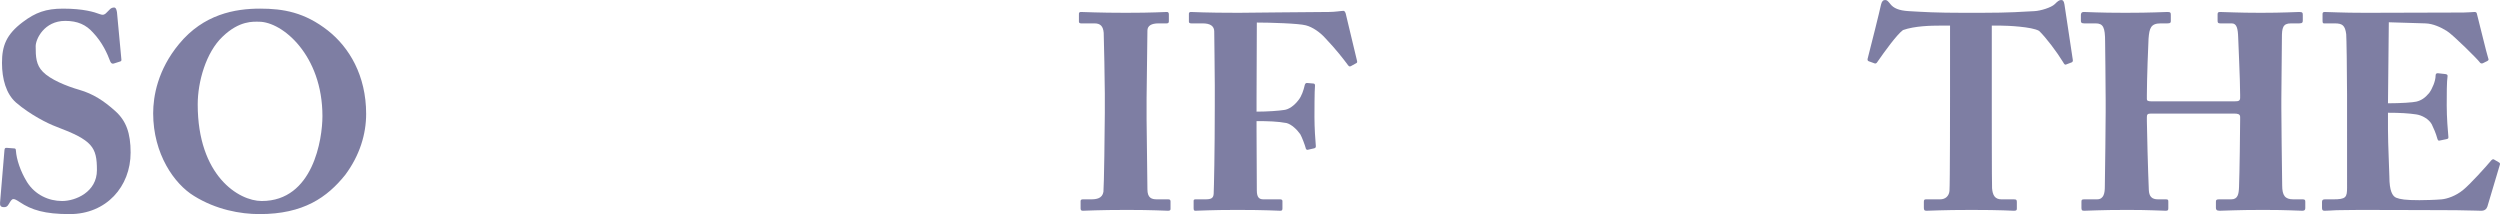 <svg xmlns="http://www.w3.org/2000/svg" xmlns:xlink="http://www.w3.org/1999/xlink" x="0px" y="0px" viewBox="0 0 1526.505 130.729" style="enable-background:new 0 0 1526.505 130.729;" xml:space="preserve"><style type="text/css">	.st0{fill:#7E7EA3;}	.st1{fill:none;stroke:#FF7BAC;stroke-width:5;stroke-miterlimit:10;}	.st2{fill:none;stroke:#8CC63F;stroke-width:5;stroke-miterlimit:10;}	.st3{fill:none;stroke:#FBB03B;stroke-width:5;stroke-miterlimit:10;}	.st4{fill:none;stroke:#29ABE2;stroke-width:5;stroke-miterlimit:10;}	.st5{fill:none;stroke:#93278F;stroke-width:5;stroke-miterlimit:10;}</style><g id="BG"></g><g id="OBJECT"></g><g id="TEXT"></g><g id="LOGO"></g><g id="TOP">	<g>		<g>			<path class="st0" d="M8.525,90.608c0.68,0,1.19,0.171,1.19,1.361c0.34,5.27,2.72,12.579,6.8,19.209     c4.93,7.82,13.26,11.561,21.419,11.561c8.16,0,21.25-5.44,21.25-18.87c0-14.11-2.72-18.19-24.82-26.521     c-5.1-1.869-15.98-7.309-24.649-14.789c-5.95-5.27-8.5-14.279-8.5-24.14c0-10.37,2.55-17.34,12.75-24.989     c7.65-5.781,14.11-8.16,24.48-8.16c12.41,0,19.04,2.039,22.61,3.399c1.7,0.681,2.89,0.34,3.91-0.851l2.21-2.209     c0.68-0.68,1.53-1.021,2.55-1.021c1.19,0,1.53,1.87,1.7,2.89l2.72,29.07c0,0.68-0.34,0.85-0.85,1.02l-3.74,1.19     c-0.85,0.34-1.7,0-2.21-1.19c-1.87-4.93-4.76-11.56-10.54-17.68c-4.25-4.76-9.35-7.14-17-7.14c-12.75,0-18.02,11.05-18.02,15.47     c0,6.29,0.17,11.391,4.42,15.64c4.42,4.591,14.11,8.67,22.439,11.05c8.16,2.381,14.79,6.631,21.76,12.92     c6.63,5.95,9.35,13.43,9.35,25.33c0,20.74-14.79,37.569-37.229,37.569c-15.3,0-23.29-2.55-30.43-7.31     c-2.04-1.36-3.06-1.87-3.91-1.87c-1.02,0-1.7,1.19-2.72,2.89c-1.02,1.87-1.87,2.04-3.06,2.04c-1.87,0-2.55-0.85-2.38-2.72     l2.72-32.3c0.17-1.19,0.68-1.19,1.36-1.19L8.525,90.608z"></path>			<path class="st0" d="M118.513,119.679c-12.07-7.311-24.99-25.67-24.99-50.489c0-10.37,2.72-26.521,15.81-42.329     c14.959-18.19,34.169-21.59,49.469-21.59c14.11,0,27.2,2.209,41.479,13.43c12.92,10.199,23.289,27.369,23.289,50.829     c0,12.41-3.909,25.329-12.749,37.229c-11.05,13.77-25.5,23.97-52.359,23.97C146.733,130.729,131.943,128.009,118.513,119.679z      M196.882,70.89c0-37.23-24.479-57.63-38.759-57.63c-3.4,0-11.9-0.85-22.27,9.181c-10.03,9.52-15.13,27.369-15.13,41.309     c0,43.52,24.99,58.99,39.1,58.99C191.272,122.739,196.882,84.829,196.882,70.89z"></path>		</g>		<g>			<path class="st0" d="M674.606,56.95c0-4.08-0.511-34.68-0.681-36.891c-0.34-4.08-2.04-5.779-5.609-5.779h-8.16     c-0.85,0-1.36-0.34-1.36-1.021V8.33c0-0.681,0.511-1.021,1.19-1.021c2.04,0,10.71,0.51,27.369,0.51     c17.34,0,22.78-0.51,25.16-0.51c0.85,0,1.19,0.51,1.19,1.53v4.25c0,0.851-0.511,1.19-1.36,1.19h-4.93c-4.25,0-6.8,1.359-6.8,4.42     c0,1.699-0.511,39.27-0.511,41.309v13.09c0,1.701,0.511,40.971,0.511,42.5c0,5.27,2.55,6.12,5.779,6.12h6.97     c0.851,0,1.36,0.34,1.36,1.19v4.76c0,0.68-0.51,1.02-1.53,1.02c-2.04,0-8.84-0.51-24.989-0.51c-17.85,0-25.16,0.51-27.03,0.51     c-0.85,0-1.359-0.34-1.359-1.359v-4.59c0-0.681,0.51-1.021,1.359-1.021h4.931c3.399,0,6.97-0.51,7.649-4.59     c0.34-2.55,0.851-39.27,0.851-48.28V56.95z"></path>			<path class="st0" d="M767.253,68.169c6.63,0,13.601-0.51,16.83-1.02c2.89-0.34,6.12-2.55,8.84-6.12     c1.87-2.38,3.061-5.95,3.74-9.01c0.17-0.851,0.68-1.36,1.359-1.36l3.91,0.34c0.681,0,1.021,0.511,1.021,1.19     c-0.34,2.89-0.34,17-0.34,19.38c0,6.12,0.51,14.279,0.85,17.68c0,0.85-0.34,1.189-1.19,1.359l-3.739,0.851     c-0.681,0.17-1.19-0.34-1.36-1.36c-0.34-1.359-2.21-6.459-3.229-8.159c-2.04-2.89-5.271-5.95-8.33-6.8     c-5.44-1.021-11.39-1.19-18.36-1.19v6.46c0,5.1,0.17,33.66,0.17,35.869c0,4.59,1.7,5.44,4.08,5.44h10.03     c1.02,0,1.53,0.34,1.53,1.021v4.59c0,1.02-0.341,1.359-1.36,1.359c-1.7,0-8.5-0.51-26.18-0.51c-16.659,0-23.119,0.51-25.67,0.51     c-0.68,0-1.02-0.34-1.02-1.529v-4.59c0-0.681,0.51-0.851,1.189-0.851h5.95c3.57,0,4.93-0.681,5.101-3.399     c0.17-3.4,0.68-24.82,0.68-54.061V52.359c0-7.479-0.34-31.45-0.34-33.149c0-3.23-2.38-4.93-6.971-4.93h-6.97     c-1.02,0-1.529-0.34-1.529-1.021V8.33c0-0.681,0.51-1.021,1.189-1.021c1.87,0,8.33,0.51,29.069,0.51     c2.381,0,47.09-0.51,55.25-0.51c3.739,0,7.479-0.68,8.84-0.68c0.85,0,1.359,1.02,1.699,2.891l6.631,27.709     c0.17,0.68,0,1.19-0.511,1.36l-3.399,1.87c-0.851,0.34-1.19,0-2.38-1.7c-2.21-2.89-6.29-8.33-13.26-15.64     c-3.061-3.4-7.65-6.631-11.73-7.65c-4.25-1.189-22.27-1.699-29.92-1.699c0,2.209-0.17,36.039-0.17,46.409V68.169z"></path>		</g>		<g>			<path class="st0" d="M1190.698,15.64h-5.949c-5.44,0-15.64,0.17-22.78,2.721c-3.739,2.72-11.22,13.09-15.47,19.209     c-0.51,0.851-1.02,1.36-1.7,1.19l-3.739-1.36c-0.681-0.17-0.851-1.02-0.681-1.529c1.87-7.141,7.48-29.58,8.16-32.98     c0.51-2.209,1.36-2.89,2.55-2.89c1.19,0,1.7,0.681,3.23,2.55c1.87,2.381,5.1,3.91,11.22,4.25c9.01,0.51,16.149,1.02,33.829,1.02     h9.86c18.53,0,25.84-0.68,32.979-1.02c3.74-0.17,10.37-2.21,12.41-4.25c1.7-1.699,2.72-2.55,3.91-2.55     c1.189,0,1.699,0.681,2.04,2.72l5.1,33.83c0.17,0.68-0.17,1.359-0.68,1.529l-3.57,1.36c-0.68,0.171-1.02-0.34-1.7-1.53     c-3.74-6.119-10.37-14.959-14.619-19.039c-4.25-2.551-19.38-3.23-23.29-3.23h-5.61v46.75c0,2.38,0,49.979,0.17,52.529     c0.34,4.25,1.7,6.8,5.78,6.8h7.649c1.53,0,1.7,0.511,1.7,1.7v3.91c0,0.85-0.17,1.359-1.7,1.359c-1.699,0-7.14-0.51-26.009-0.51     c-18.021,0-25.16,0.51-27.54,0.51c-1.36,0-1.53-0.68-1.53-2.039v-3.23c0-1.189,0.17-1.7,1.19-1.7h8.67     c3.399,0,5.439-2.04,5.779-5.101c0.34-3.569,0.34-55.759,0.34-58.988V15.64z"></path>			<path class="st0" d="M1285.726,61.199c0-10.54-0.34-33.489-0.34-35.87c0-8.669-1.189-11.049-5.78-11.049h-6.97     c-1.87,0-2.04-0.68-2.04-1.7V9.351c0-1.021,0.17-2.041,1.87-2.041c2.891,0,8.33,0.51,25.33,0.51c16.659,0,22.779-0.51,25.67-0.51     c1.87,0,2.04,0.51,2.04,1.871v3.569c0,1.021-0.17,1.53-2.04,1.53h-4.08c-6.12,0-6.97,2.89-7.48,9.35     c-0.17,2.38-1.02,24.82-1.02,34.34v2.55c0,0.851,0.51,1.36,2.72,1.36h50.829c2.551,0,3.4-0.34,3.4-2.211V57.97     c0-9.689-1.19-33.32-1.19-35.02c-0.17-5.44-0.85-8.67-3.909-8.67h-6.971c-1.529,0-1.699-0.51-1.699-1.7V8.84     c0-1.021,0.17-1.53,1.529-1.53c3.061,0,10.37,0.51,24.82,0.51c14.109,0,21.25-0.51,23.46-0.51c2.04,0,2.21,0.51,2.21,1.871v3.229     c0,1.19-0.17,1.87-2.21,1.87h-5.101c-4.93,0-5.439,2.89-5.439,8.67c0,2.379-0.34,31.109-0.34,37.399v5.78     c0,5.439,0.34,37.739,0.51,47.089c0,6.12,1.7,8.5,6.8,8.5h5.78c1.359,0,1.529,0.511,1.529,1.53v3.74     c0,0.85-0.17,1.699-1.87,1.699c-2.72,0-8.499-0.51-23.799-0.51c-17.34,0-22.78,0.51-26.69,0.51c-1.87,0-2.21-0.85-2.21-1.699     v-3.74c0-1.02,0.17-1.53,1.87-1.53h7.48c4.079,0,4.59-3.229,4.76-7.479c0.34-7.99,0.68-35.359,0.68-40.8v-2.04     c0-1.87-1.7-2.04-3.74-2.04h-50.829c-1.87,0-2.38,0.51-2.38,2.04v2.55c0,4.25,0.68,30.43,1.189,41.989     c0.17,4.08,1.87,5.78,5.61,5.78h4.76c1.36,0,1.53,0.34,1.53,1.36v4.08c0,1.02-0.17,1.529-1.53,1.529     c-3.06,0-9.01-0.51-23.29-0.51c-18.02,0-23.119,0.51-26.52,0.51c-1.529,0-1.7-0.51-1.7-1.869v-3.57c0-1.19,0.171-1.53,1.7-1.53     h7.82c4.25,0,4.76-4.08,4.76-7.819c0.17-7.99,0.51-40.971,0.51-45.391V61.199z"></path>			<path class="st0" d="M1458.103,63.069c7.82,0,15.3-0.51,17.34-1.02c2.891-0.68,5.271-2.211,7.82-5.271     c1.87-2.55,3.91-7.31,3.91-10.54c0-1.189,0.51-1.529,1.359-1.529l4.591,0.51c0.85,0.17,1.529,0.34,1.359,1.359     c-0.51,2.891-0.51,11.73-0.51,17.68c0,7.65,0.68,15.811,1.02,19.381c0.17,1.02-0.51,1.189-1.359,1.359l-4.08,0.85     c-0.68,0.17-1.021-0.17-1.36-1.359c-0.68-2.721-2.38-6.63-3.399-8.67c-1.87-3.23-5.95-5.439-9.351-5.95     c-4.59-0.68-9.859-1.021-17.34-1.021V79.05c0,9.18,0.851,25.669,0.851,28.729c0,8.84,1.87,11.9,4.08,12.92     c2.55,1.021,5.779,1.531,14.279,1.531c2.891,0,10.03-0.171,13.6-0.511c3.4-0.34,8.5-2.04,12.92-5.61     c4.42-3.569,13.94-14.109,17.34-18.189c0.681-0.68,1.19-0.85,1.7-0.51l2.89,1.699c0.681,0.341,0.851,0.851,0.681,1.361     l-7.65,25.669c-0.51,1.53-1.699,2.55-3.739,2.55c-0.851,0-4.591-0.17-15.471-0.34c-11.05,0-29.069-0.17-58.479-0.17     c-6.29,0-11.05,0.17-14.45,0.17c-3.57,0.17-5.78,0.34-7.31,0.34c-1.19,0-1.53-0.51-1.53-1.869v-3.57c0-1.02,0.51-1.53,1.7-1.53     h5.1c7.82,0,8.5-1.19,8.5-7.14V57.63c0-14.11-0.34-35.02-0.51-36.721c-0.681-5.439-2.38-6.629-6.971-6.629h-6.63     c-0.68,0-0.85-0.51-0.85-1.7V8.5c0-0.51,0.17-1.19,1.19-1.19c3.739,0,9.689,0.51,25.159,0.51l59.67-0.17     c2.72,0,5.949-0.34,6.8-0.34c0.85,0,1.189,0.34,1.359,0.851c0.681,2.38,6.29,25.669,6.971,27.37     c0.34,0.85,0.34,1.189-0.511,1.699l-2.72,1.36c-0.68,0.34-1.53,0.17-2.04-0.681c-0.85-1.359-16.149-16.659-20.06-19.039     c-3.57-2.21-8.33-4.42-12.92-4.59l-22.439-0.68L1458.103,63.069z"></path>		</g>	</g></g></svg>